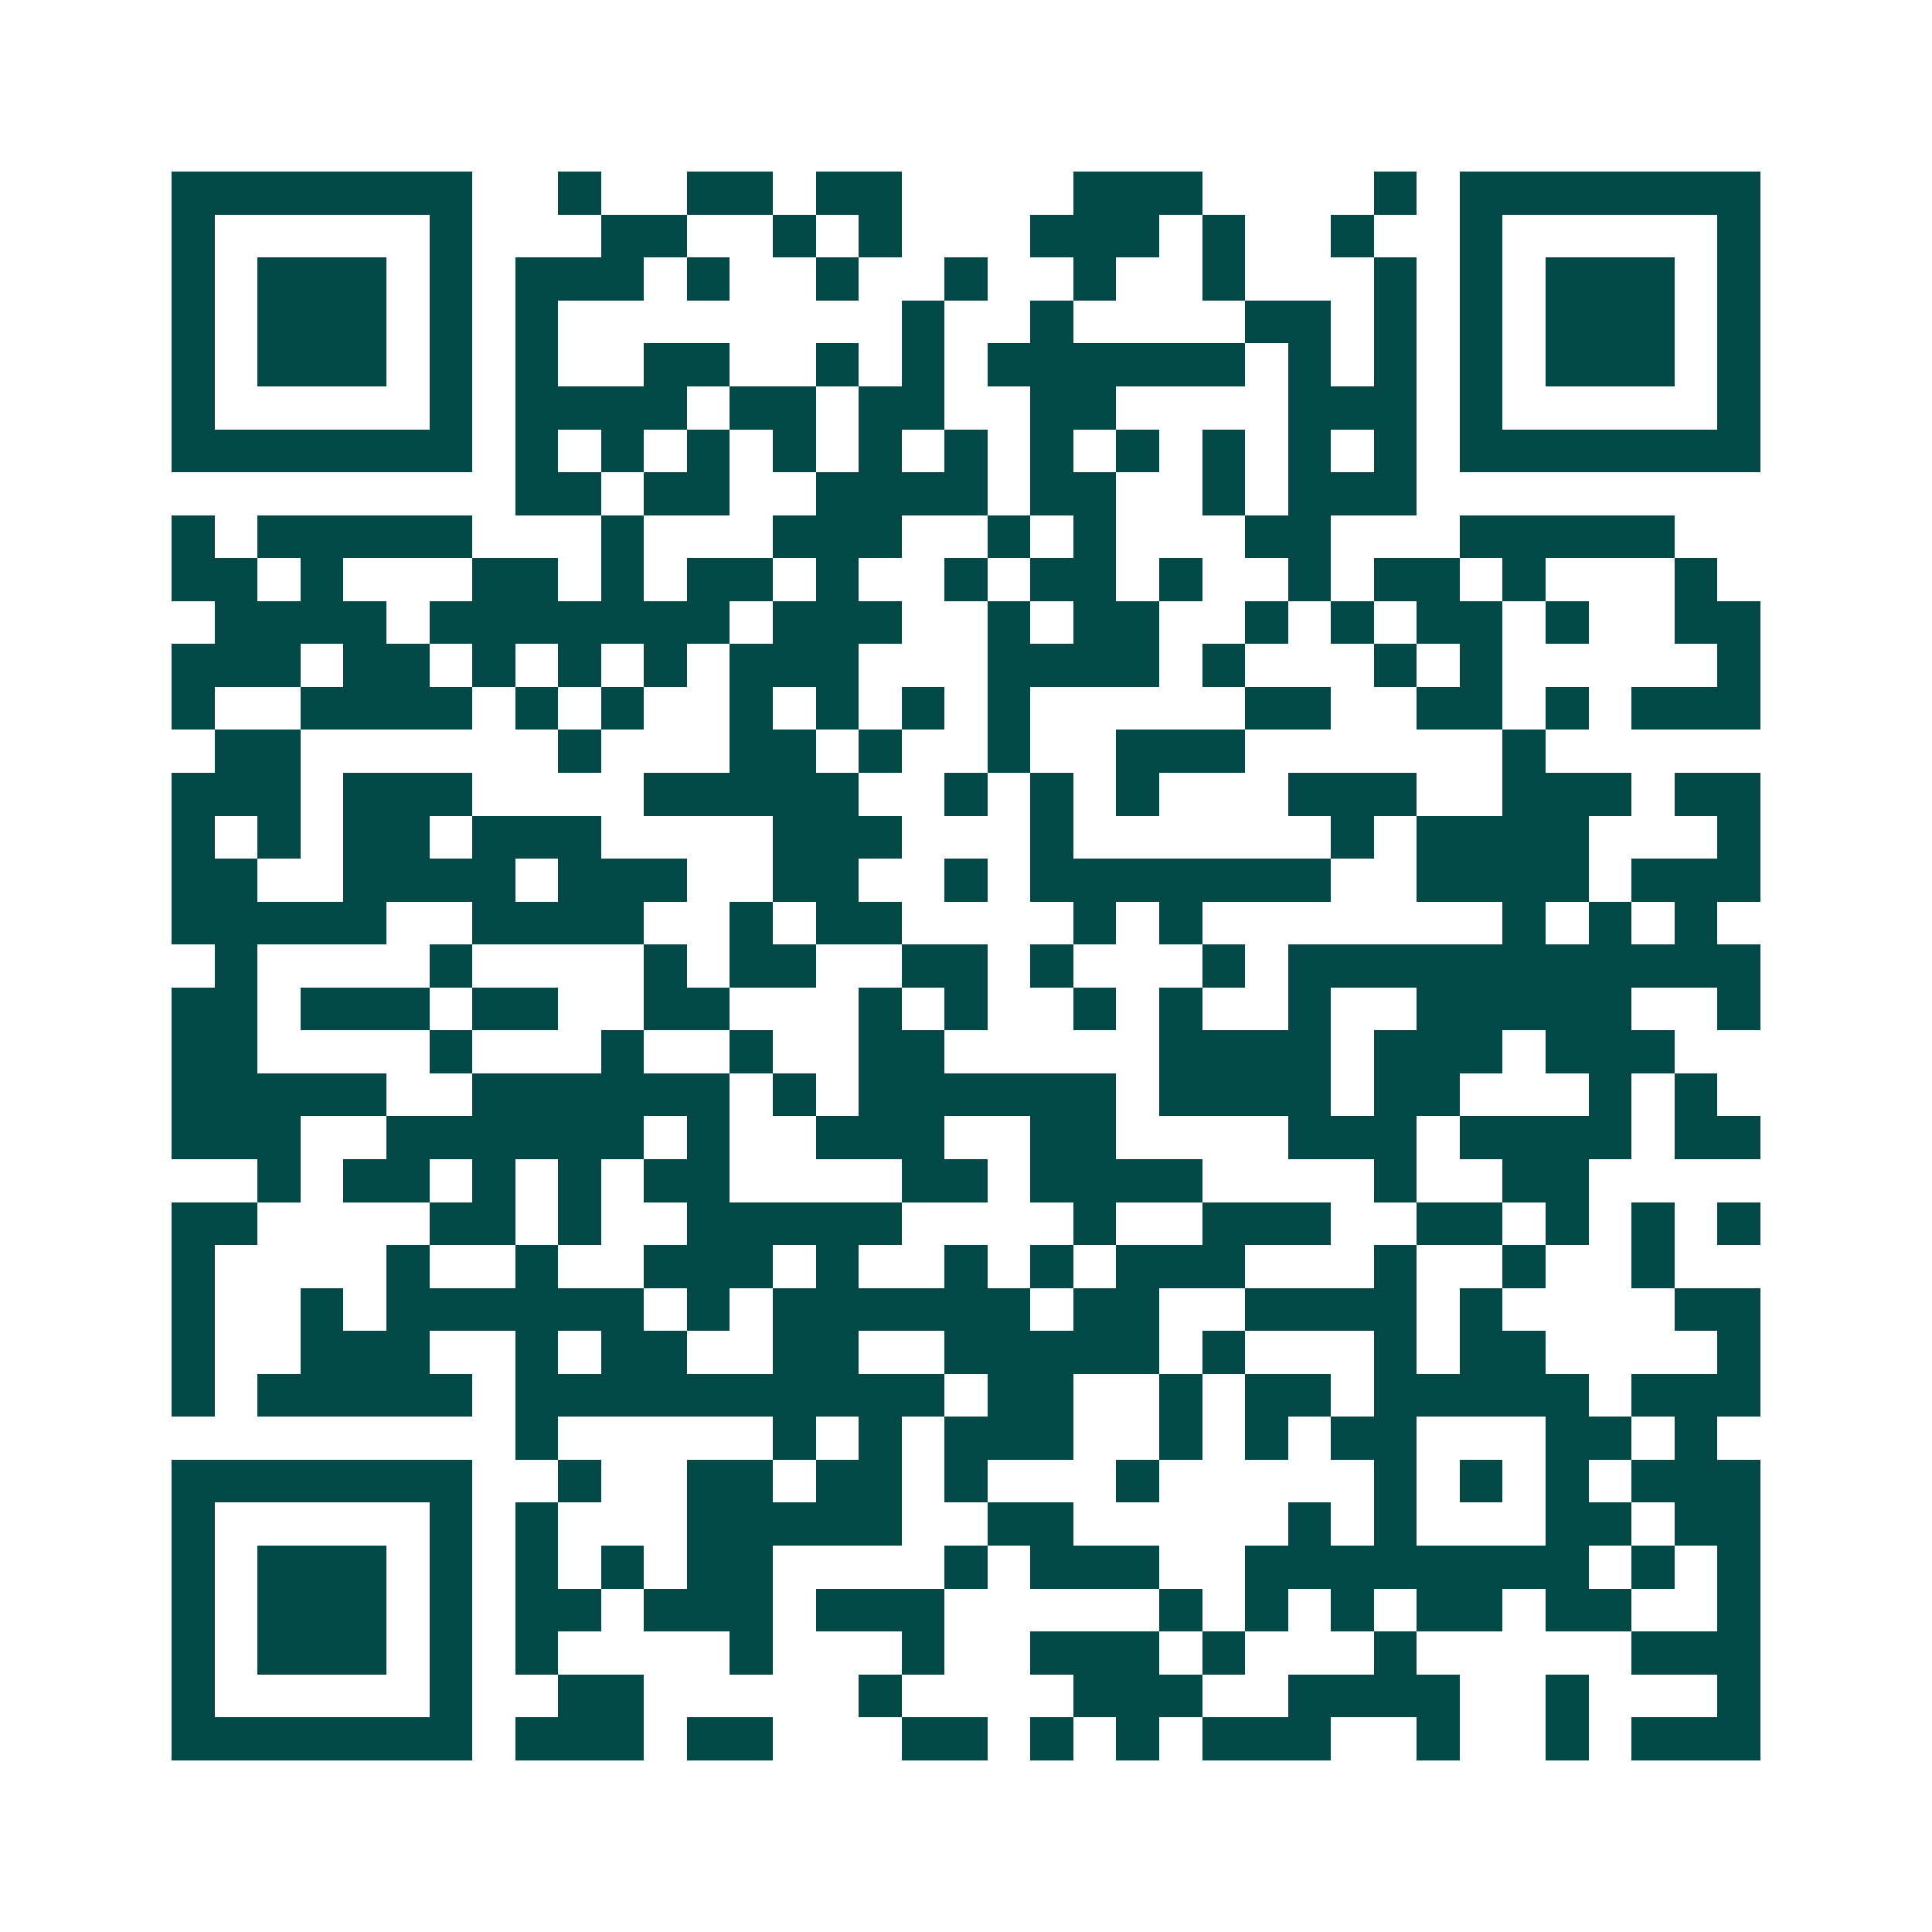<svg xmlns="http://www.w3.org/2000/svg" width="200" height="200" viewBox="0 0 45 45" shape-rendering="crispEdges"><path fill="#ffffff" d="M0 0h45v45H0z"/><path stroke="#014847" d="M4 4.5h7m2 0h1m2 0h2m1 0h2m4 0h3m4 0h1m1 0h7M4 5.5h1m5 0h1m3 0h2m2 0h1m1 0h1m3 0h3m1 0h1m2 0h1m2 0h1m5 0h1M4 6.5h1m1 0h3m1 0h1m1 0h3m1 0h1m2 0h1m2 0h1m2 0h1m2 0h1m3 0h1m1 0h1m1 0h3m1 0h1M4 7.5h1m1 0h3m1 0h1m1 0h1m8 0h1m2 0h1m4 0h2m1 0h1m1 0h1m1 0h3m1 0h1M4 8.5h1m1 0h3m1 0h1m1 0h1m2 0h2m2 0h1m1 0h1m1 0h6m1 0h1m1 0h1m1 0h1m1 0h3m1 0h1M4 9.5h1m5 0h1m1 0h4m1 0h2m1 0h2m2 0h2m4 0h3m1 0h1m5 0h1M4 10.5h7m1 0h1m1 0h1m1 0h1m1 0h1m1 0h1m1 0h1m1 0h1m1 0h1m1 0h1m1 0h1m1 0h1m1 0h7M12 11.5h2m1 0h2m2 0h4m1 0h2m2 0h1m1 0h3M4 12.5h1m1 0h5m3 0h1m3 0h3m2 0h1m1 0h1m3 0h2m3 0h5M4 13.5h2m1 0h1m3 0h2m1 0h1m1 0h2m1 0h1m2 0h1m1 0h2m1 0h1m2 0h1m1 0h2m1 0h1m3 0h1M5 14.5h4m1 0h7m1 0h3m2 0h1m1 0h2m2 0h1m1 0h1m1 0h2m1 0h1m2 0h2M4 15.5h3m1 0h2m1 0h1m1 0h1m1 0h1m1 0h3m3 0h4m1 0h1m3 0h1m1 0h1m5 0h1M4 16.5h1m2 0h4m1 0h1m1 0h1m2 0h1m1 0h1m1 0h1m1 0h1m5 0h2m2 0h2m1 0h1m1 0h3M5 17.5h2m6 0h1m3 0h2m1 0h1m2 0h1m2 0h3m6 0h1M4 18.5h3m1 0h3m4 0h5m2 0h1m1 0h1m1 0h1m3 0h3m2 0h3m1 0h2M4 19.5h1m1 0h1m1 0h2m1 0h3m4 0h3m3 0h1m6 0h1m1 0h4m3 0h1M4 20.5h2m2 0h4m1 0h3m2 0h2m2 0h1m1 0h7m2 0h4m1 0h3M4 21.5h5m2 0h4m2 0h1m1 0h2m4 0h1m1 0h1m7 0h1m1 0h1m1 0h1M5 22.5h1m4 0h1m4 0h1m1 0h2m2 0h2m1 0h1m3 0h1m1 0h11M4 23.5h2m1 0h3m1 0h2m2 0h2m3 0h1m1 0h1m2 0h1m1 0h1m2 0h1m2 0h5m2 0h1M4 24.5h2m4 0h1m3 0h1m2 0h1m2 0h2m5 0h4m1 0h3m1 0h3M4 25.5h5m2 0h6m1 0h1m1 0h6m1 0h4m1 0h2m3 0h1m1 0h1M4 26.5h3m2 0h6m1 0h1m2 0h3m2 0h2m4 0h3m1 0h4m1 0h2M6 27.5h1m1 0h2m1 0h1m1 0h1m1 0h2m4 0h2m1 0h4m4 0h1m2 0h2M4 28.5h2m4 0h2m1 0h1m2 0h5m4 0h1m2 0h3m2 0h2m1 0h1m1 0h1m1 0h1M4 29.5h1m4 0h1m2 0h1m2 0h3m1 0h1m2 0h1m1 0h1m1 0h3m3 0h1m2 0h1m2 0h1M4 30.5h1m2 0h1m1 0h6m1 0h1m1 0h6m1 0h2m2 0h4m1 0h1m4 0h2M4 31.5h1m2 0h3m2 0h1m1 0h2m2 0h2m2 0h5m1 0h1m3 0h1m1 0h2m4 0h1M4 32.5h1m1 0h5m1 0h10m1 0h2m2 0h1m1 0h2m1 0h5m1 0h3M12 33.5h1m5 0h1m1 0h1m1 0h3m2 0h1m1 0h1m1 0h2m3 0h2m1 0h1M4 34.5h7m2 0h1m2 0h2m1 0h2m1 0h1m3 0h1m5 0h1m1 0h1m1 0h1m1 0h3M4 35.5h1m5 0h1m1 0h1m3 0h5m2 0h2m5 0h1m1 0h1m3 0h2m1 0h2M4 36.5h1m1 0h3m1 0h1m1 0h1m1 0h1m1 0h2m4 0h1m1 0h3m2 0h8m1 0h1m1 0h1M4 37.5h1m1 0h3m1 0h1m1 0h2m1 0h3m1 0h3m5 0h1m1 0h1m1 0h1m1 0h2m1 0h2m2 0h1M4 38.5h1m1 0h3m1 0h1m1 0h1m4 0h1m3 0h1m2 0h3m1 0h1m3 0h1m5 0h3M4 39.5h1m5 0h1m2 0h2m5 0h1m4 0h3m2 0h4m2 0h1m3 0h1M4 40.5h7m1 0h3m1 0h2m3 0h2m1 0h1m1 0h1m1 0h3m2 0h1m2 0h1m1 0h3"/></svg>

